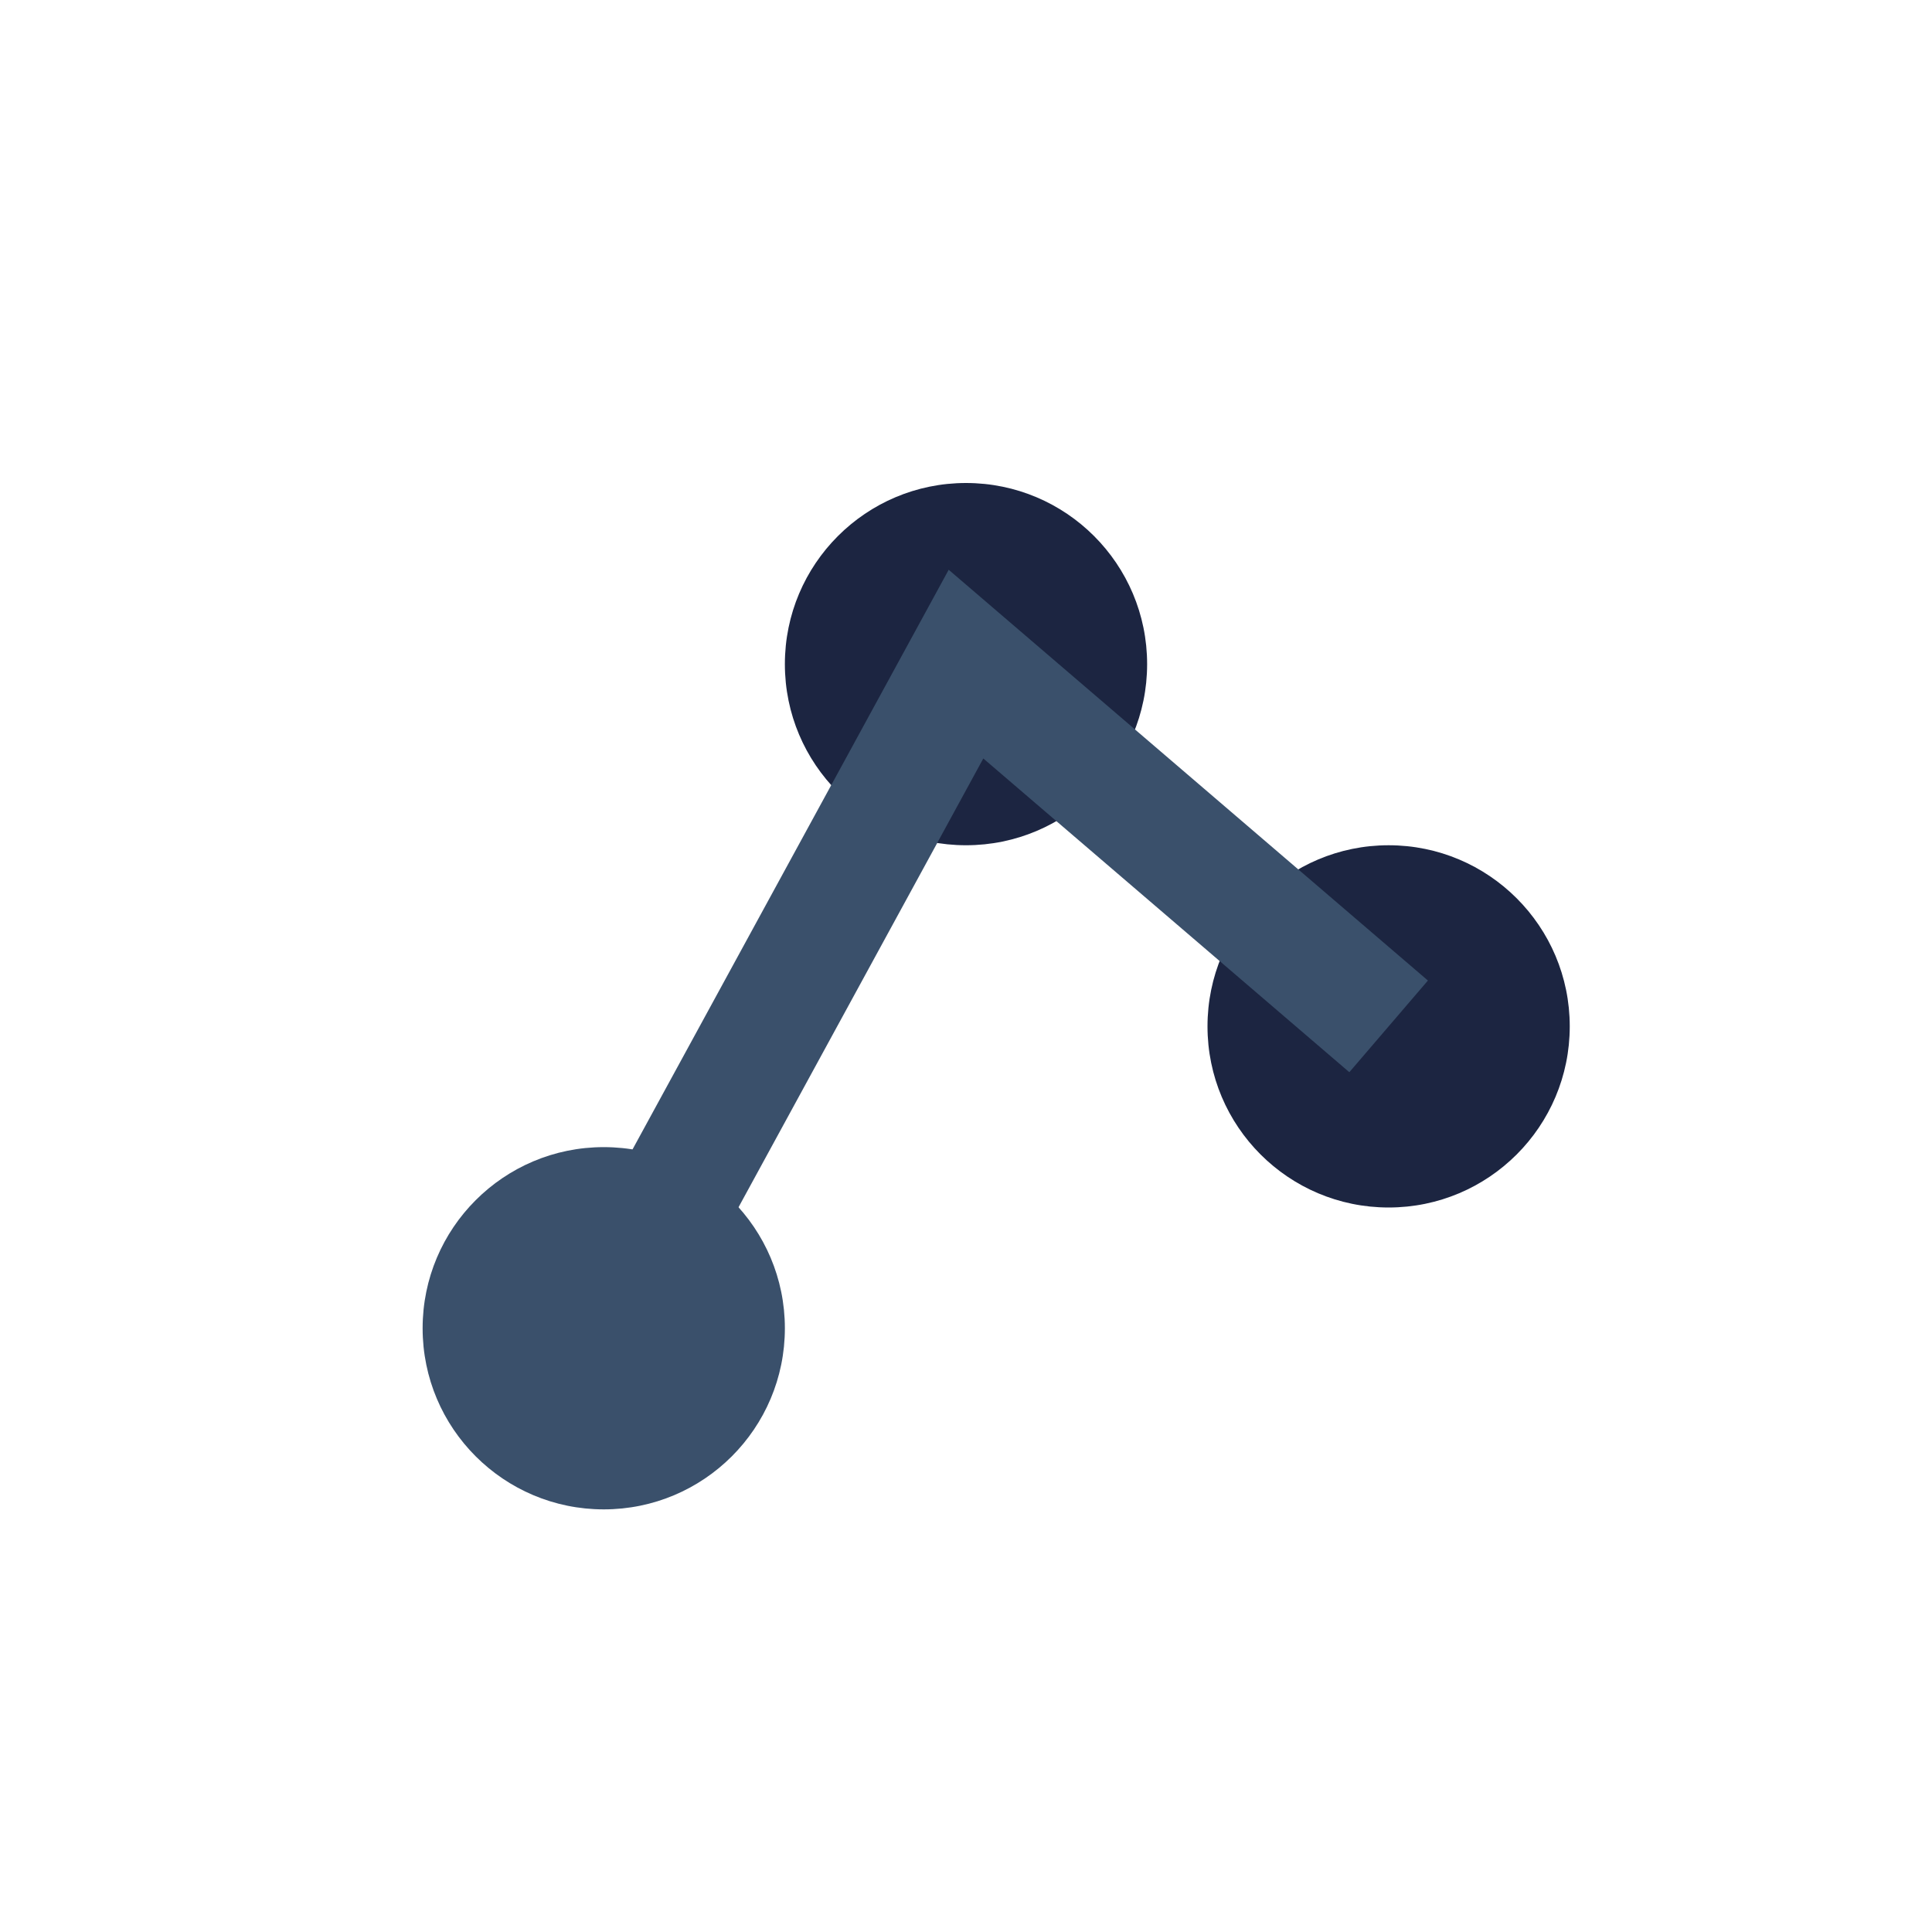 <?xml version="1.0" encoding="UTF-8"?>
<svg xmlns="http://www.w3.org/2000/svg" width="32" height="32" viewBox="0 0 32 32"><circle cx="10" cy="22" r="3" fill="#3A506B"/><circle cx="16" cy="11" r="3" fill="#1C2541"/><circle cx="23" cy="17" r="3" fill="#1C2541"/><polyline points="10,22 16,11 23,17" fill="none" stroke="#3A506B" stroke-width="2"/></svg>